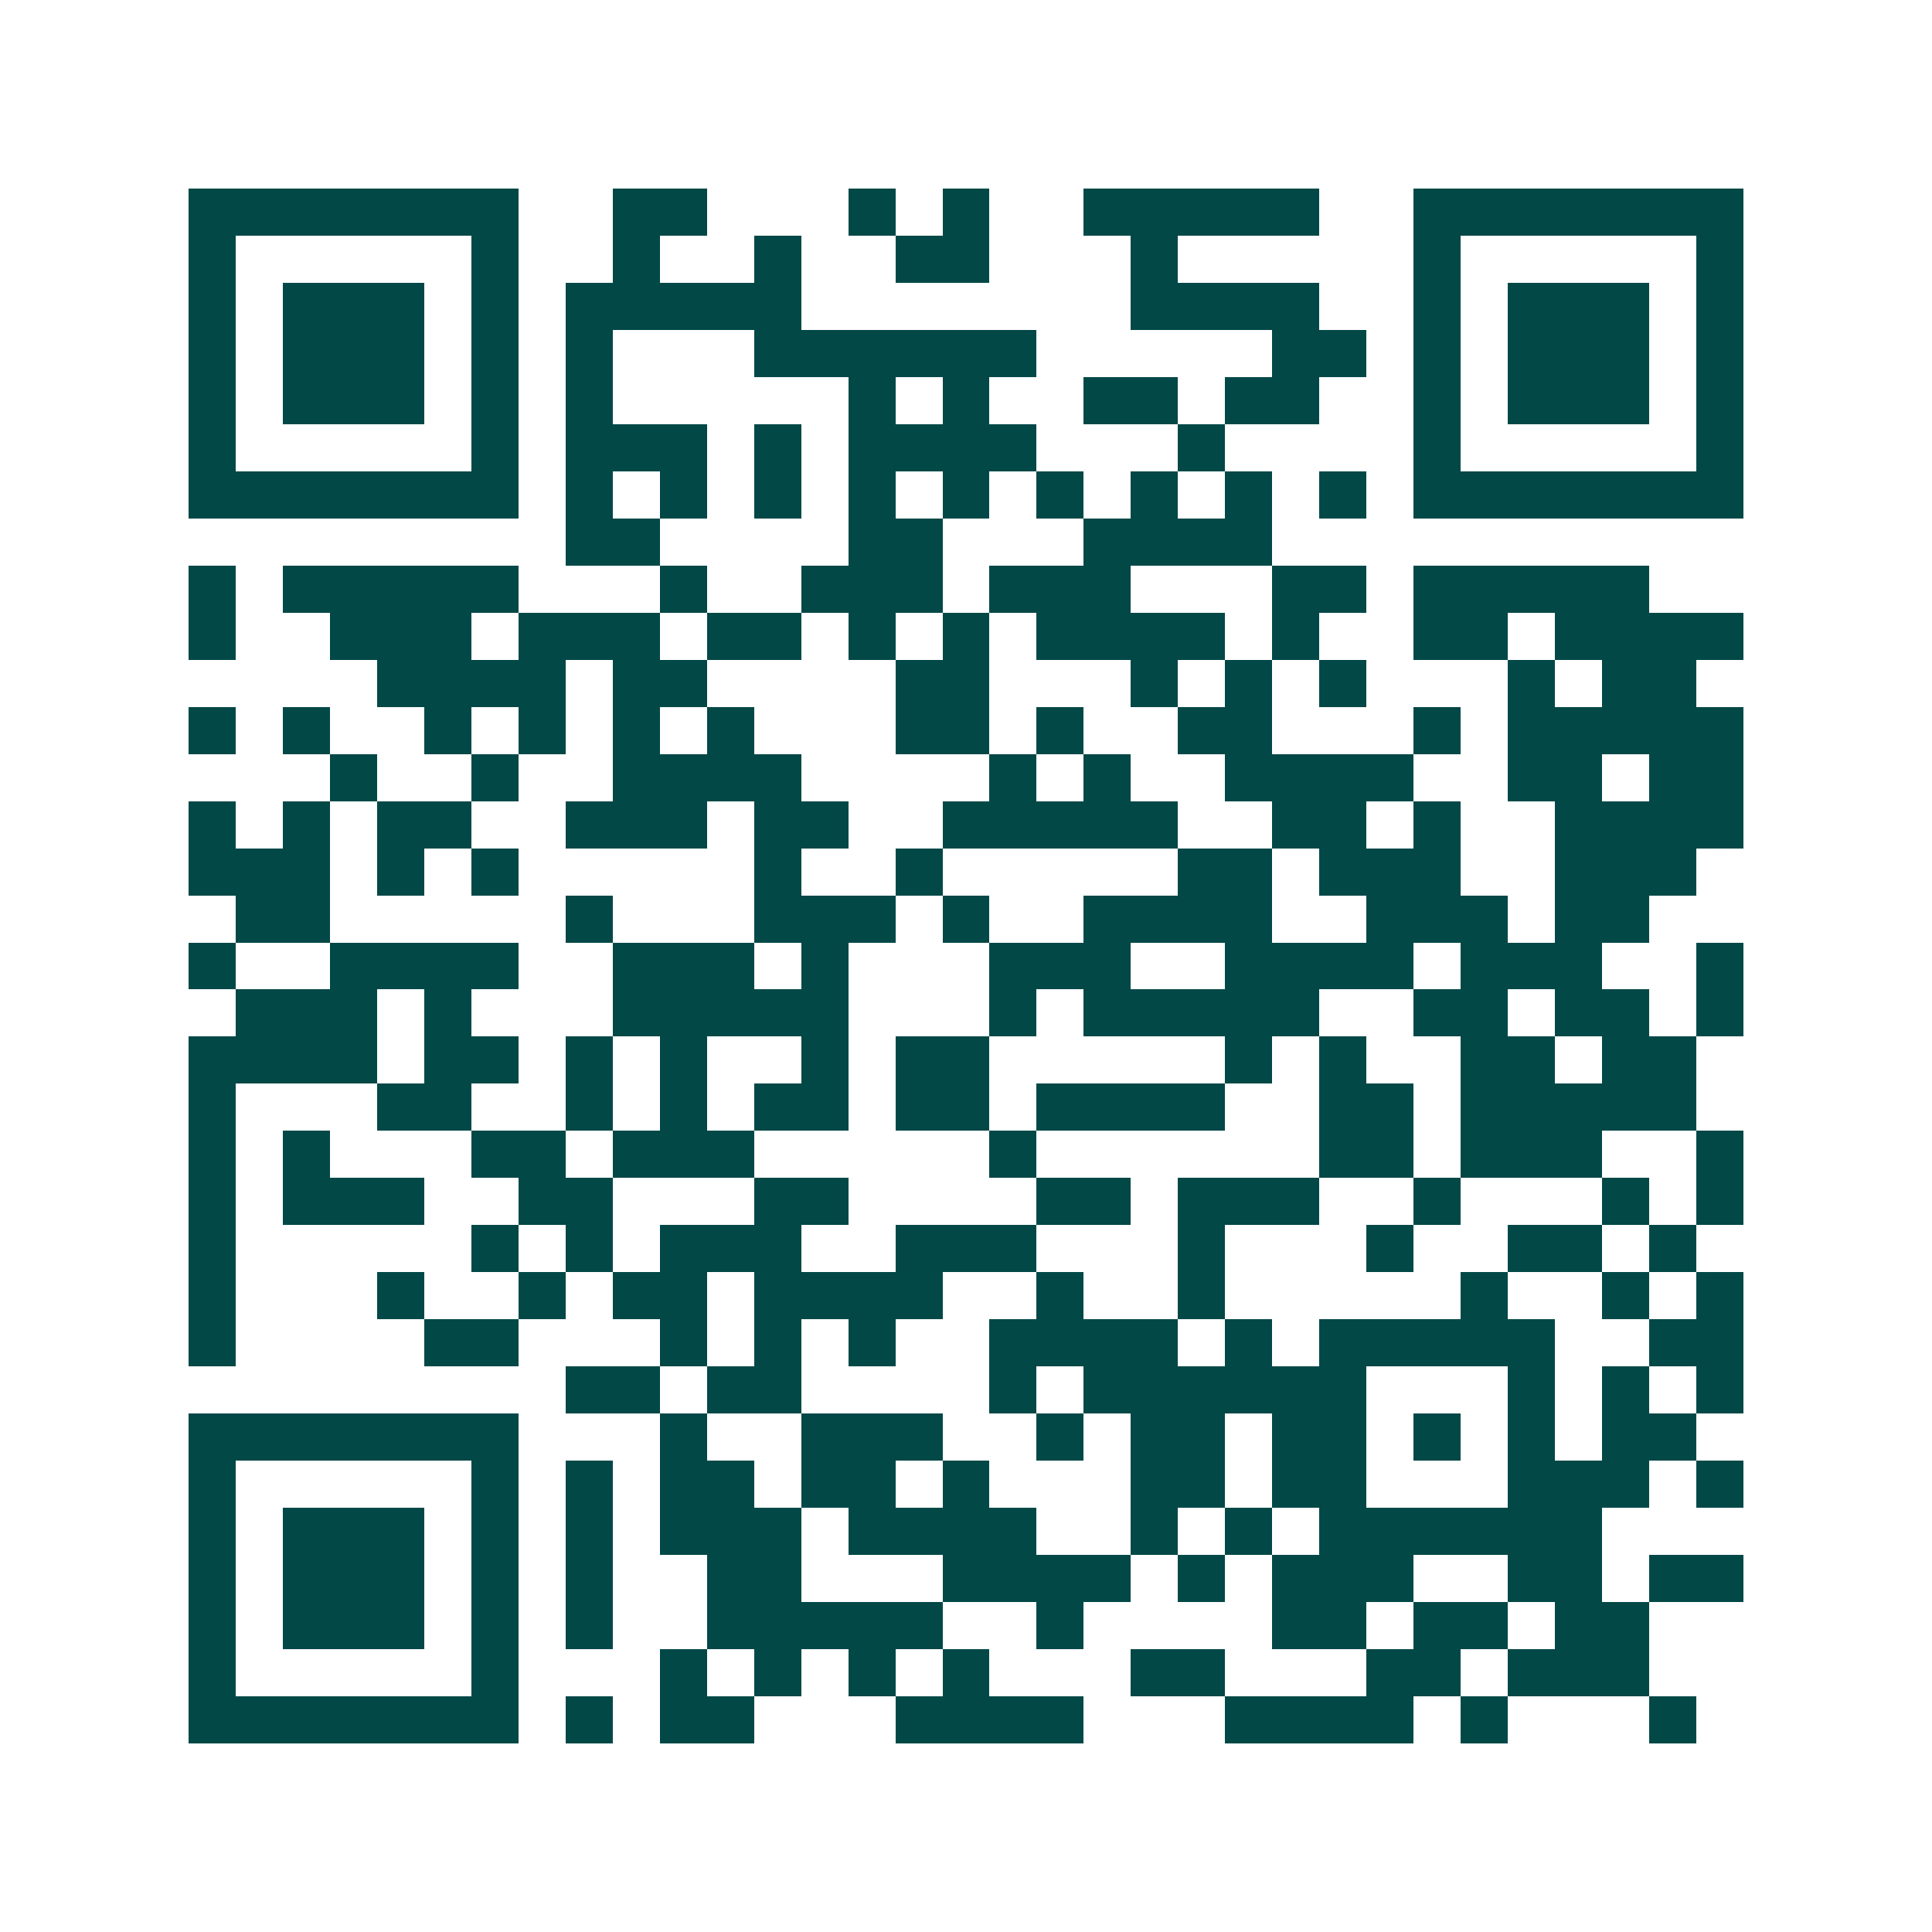 <svg xmlns="http://www.w3.org/2000/svg" width="200" height="200" viewBox="0 0 41 41" shape-rendering="crispEdges"><path fill="#ffffff" d="M0 0h41v41H0z"/><path stroke="#014847" d="M4 4.5h7m2 0h2m3 0h1m1 0h1m2 0h5m2 0h7M4 5.5h1m5 0h1m2 0h1m2 0h1m2 0h2m3 0h1m5 0h1m5 0h1M4 6.5h1m1 0h3m1 0h1m1 0h5m7 0h4m2 0h1m1 0h3m1 0h1M4 7.5h1m1 0h3m1 0h1m1 0h1m3 0h6m5 0h2m1 0h1m1 0h3m1 0h1M4 8.5h1m1 0h3m1 0h1m1 0h1m5 0h1m1 0h1m2 0h2m1 0h2m2 0h1m1 0h3m1 0h1M4 9.5h1m5 0h1m1 0h3m1 0h1m1 0h4m3 0h1m4 0h1m5 0h1M4 10.5h7m1 0h1m1 0h1m1 0h1m1 0h1m1 0h1m1 0h1m1 0h1m1 0h1m1 0h1m1 0h7M12 11.5h2m4 0h2m3 0h4M4 12.5h1m1 0h5m3 0h1m2 0h3m1 0h3m3 0h2m1 0h5M4 13.5h1m2 0h3m1 0h3m1 0h2m1 0h1m1 0h1m1 0h4m1 0h1m2 0h2m1 0h4M8 14.5h4m1 0h2m4 0h2m3 0h1m1 0h1m1 0h1m3 0h1m1 0h2M4 15.5h1m1 0h1m2 0h1m1 0h1m1 0h1m1 0h1m3 0h2m1 0h1m2 0h2m3 0h1m1 0h5M7 16.5h1m2 0h1m2 0h4m4 0h1m1 0h1m2 0h4m2 0h2m1 0h2M4 17.5h1m1 0h1m1 0h2m2 0h3m1 0h2m2 0h5m2 0h2m1 0h1m2 0h4M4 18.5h3m1 0h1m1 0h1m5 0h1m2 0h1m5 0h2m1 0h3m2 0h3M5 19.5h2m5 0h1m3 0h3m1 0h1m2 0h4m2 0h3m1 0h2M4 20.5h1m2 0h4m2 0h3m1 0h1m3 0h3m2 0h4m1 0h3m2 0h1M5 21.5h3m1 0h1m3 0h5m3 0h1m1 0h5m2 0h2m1 0h2m1 0h1M4 22.5h4m1 0h2m1 0h1m1 0h1m2 0h1m1 0h2m5 0h1m1 0h1m2 0h2m1 0h2M4 23.5h1m3 0h2m2 0h1m1 0h1m1 0h2m1 0h2m1 0h4m2 0h2m1 0h5M4 24.5h1m1 0h1m3 0h2m1 0h3m5 0h1m6 0h2m1 0h3m2 0h1M4 25.5h1m1 0h3m2 0h2m3 0h2m4 0h2m1 0h3m2 0h1m3 0h1m1 0h1M4 26.5h1m5 0h1m1 0h1m1 0h3m2 0h3m3 0h1m3 0h1m2 0h2m1 0h1M4 27.5h1m3 0h1m2 0h1m1 0h2m1 0h4m2 0h1m2 0h1m5 0h1m2 0h1m1 0h1M4 28.5h1m4 0h2m3 0h1m1 0h1m1 0h1m2 0h4m1 0h1m1 0h5m2 0h2M12 29.5h2m1 0h2m4 0h1m1 0h6m3 0h1m1 0h1m1 0h1M4 30.5h7m3 0h1m2 0h3m2 0h1m1 0h2m1 0h2m1 0h1m1 0h1m1 0h2M4 31.5h1m5 0h1m1 0h1m1 0h2m1 0h2m1 0h1m3 0h2m1 0h2m3 0h3m1 0h1M4 32.5h1m1 0h3m1 0h1m1 0h1m1 0h3m1 0h4m2 0h1m1 0h1m1 0h6M4 33.5h1m1 0h3m1 0h1m1 0h1m2 0h2m3 0h4m1 0h1m1 0h3m2 0h2m1 0h2M4 34.5h1m1 0h3m1 0h1m1 0h1m2 0h5m2 0h1m4 0h2m1 0h2m1 0h2M4 35.5h1m5 0h1m3 0h1m1 0h1m1 0h1m1 0h1m3 0h2m3 0h2m1 0h3M4 36.5h7m1 0h1m1 0h2m3 0h4m3 0h4m1 0h1m3 0h1"/></svg>
